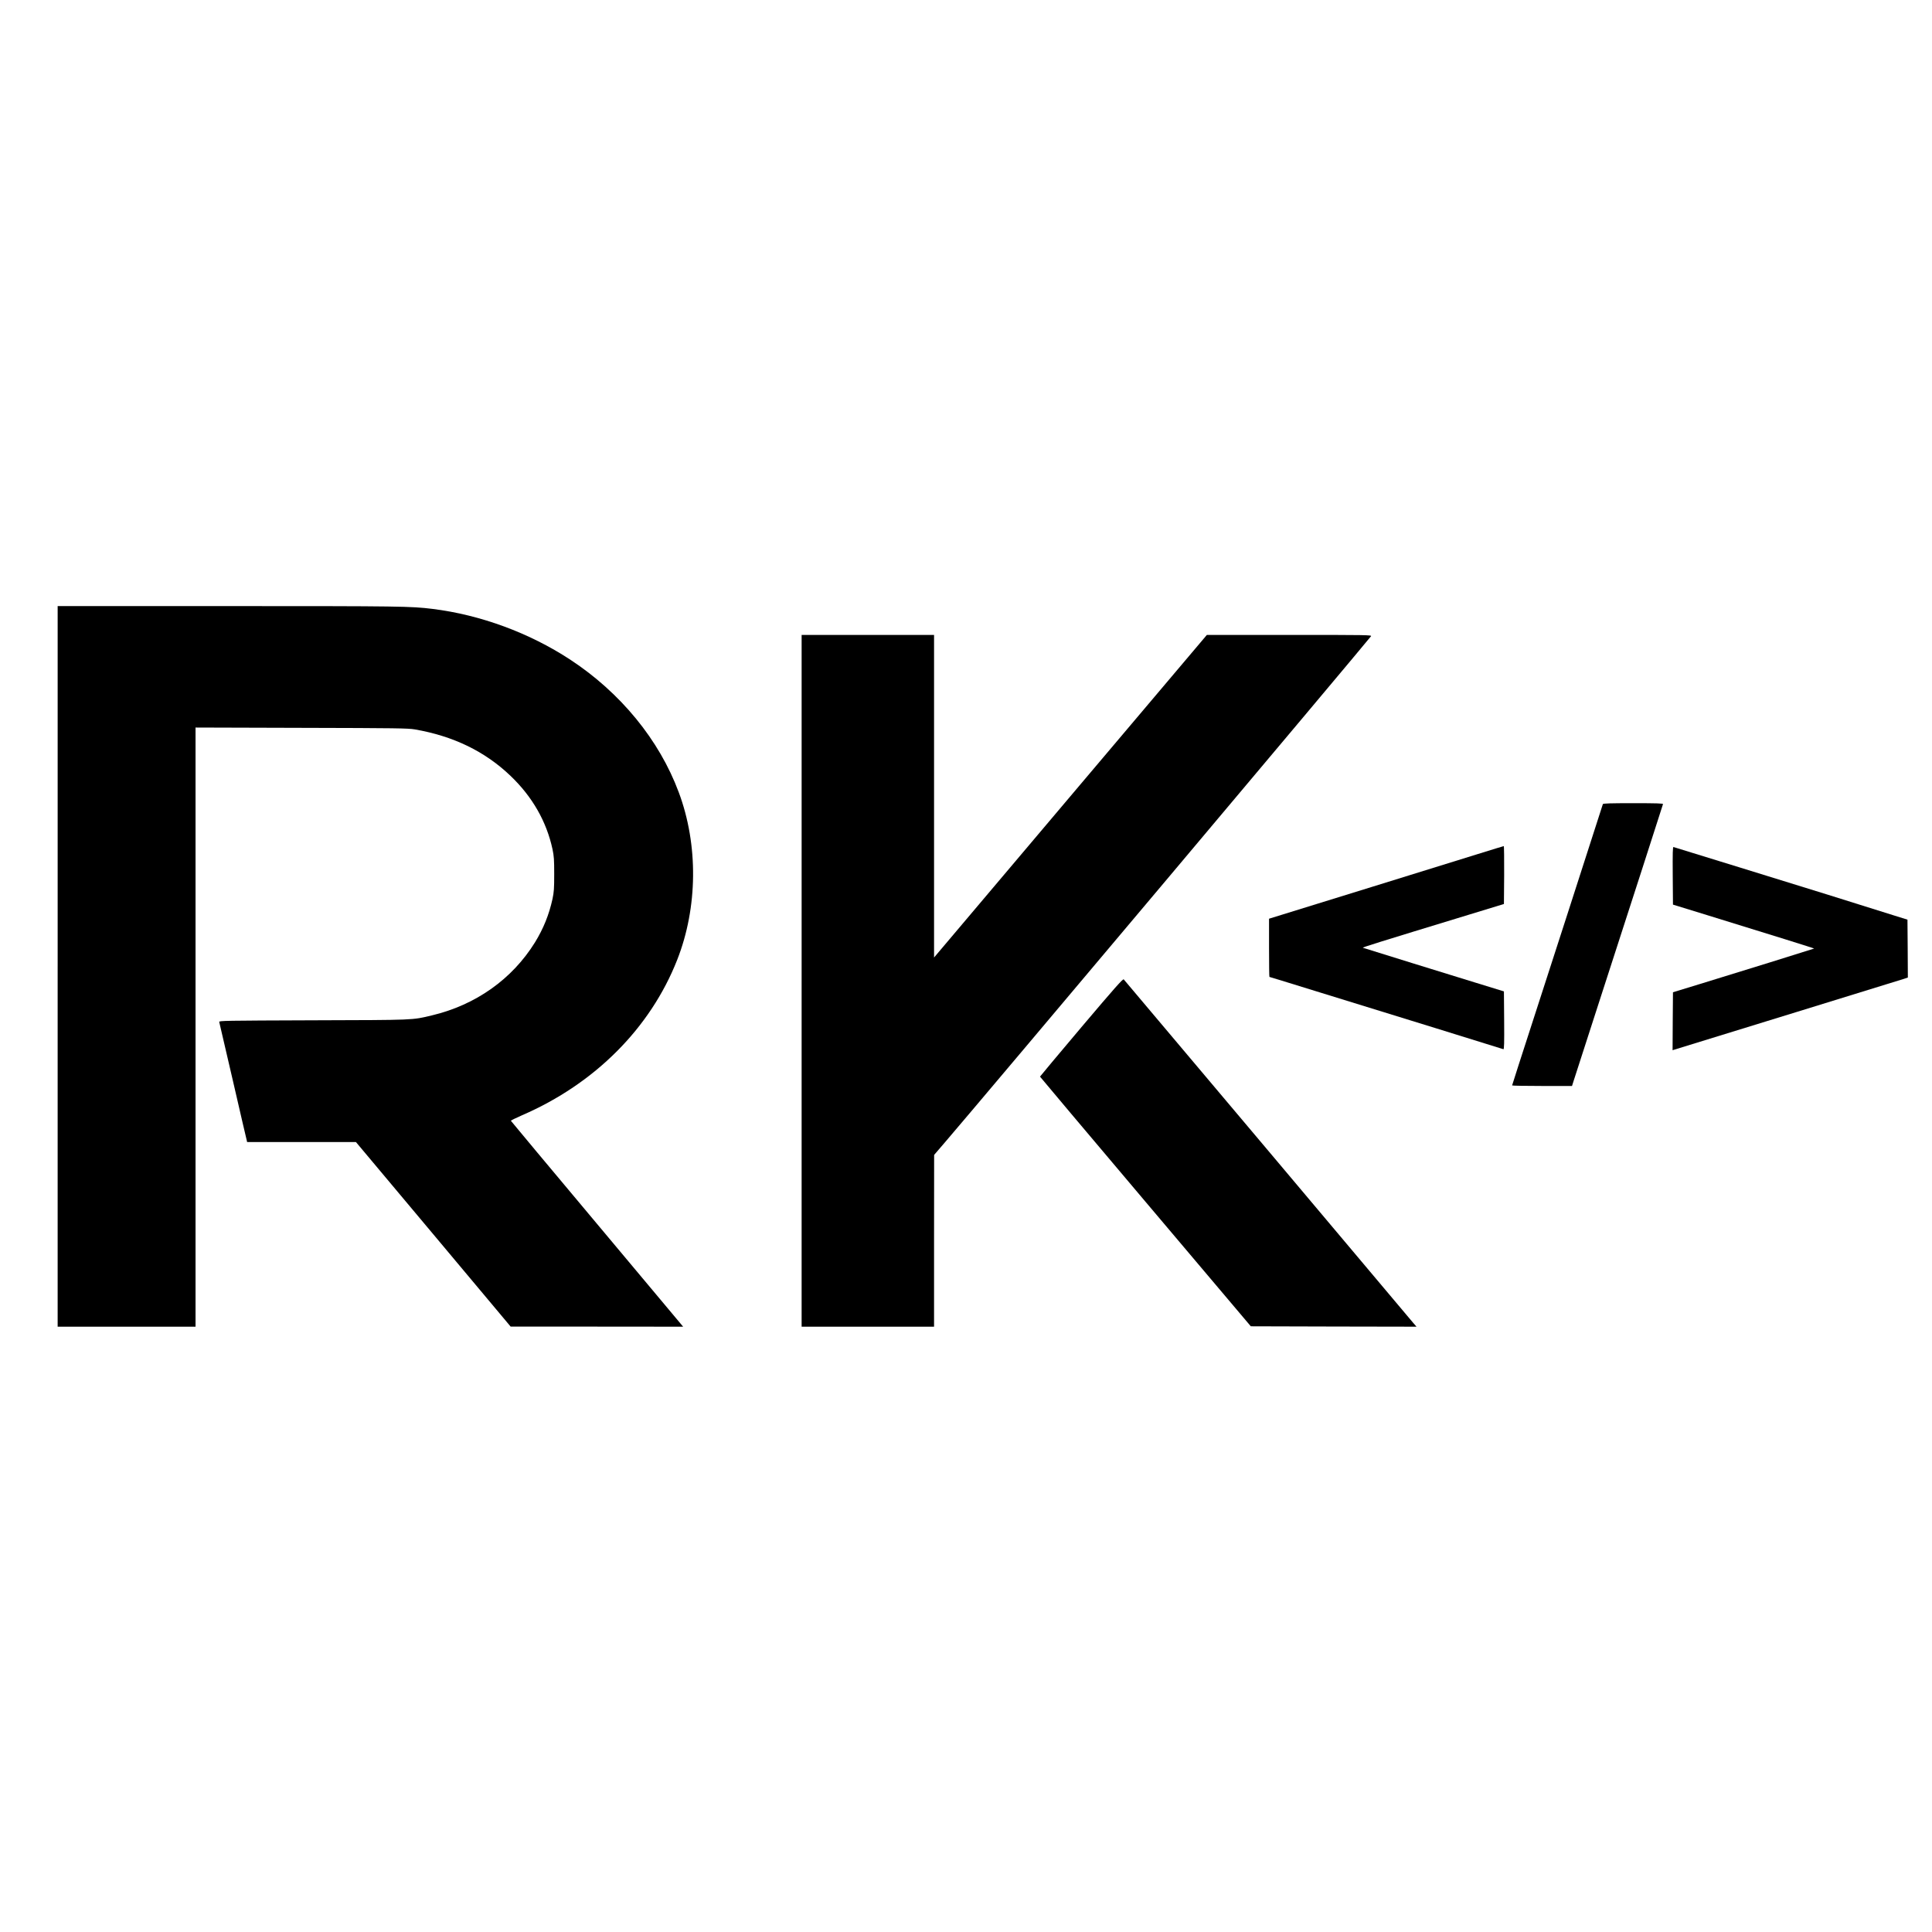 <?xml version="1.0" standalone="no"?>
<!DOCTYPE svg PUBLIC "-//W3C//DTD SVG 20010904//EN"
 "http://www.w3.org/TR/2001/REC-SVG-20010904/DTD/svg10.dtd">
<svg version="1.0" xmlns="http://www.w3.org/2000/svg"
 width="2480pt" height="2480pt" viewBox="0 0 2480 2480"
 preserveAspectRatio="xMidYMid meet">
<g transform="translate(0,2480) scale(0.1,-0.1)"
fill="#000000" stroke="none">
<path d="M740 12395 l0 -4625 885 0 885 0 0 3845 0 3846 1358 -4 c1230 -3
1366 -5 1457 -20 495 -86 900 -282 1229 -597 279 -267 461 -584 538 -940 19
-91 22 -134 22 -320 0 -186 -3 -229 -22 -320 -45 -204 -116 -379 -225 -557
-293 -472 -760 -803 -1323 -937 -260 -62 -207 -59 -1527 -63 -1134 -4 -1208
-5 -1203 -21 3 -9 82 -350 176 -757 94 -407 173 -750 177 -762 l5 -23 699 0
698 0 993 -1184 993 -1185 1107 0 1107 -1 -1104 1318 c-607 724 -1105 1320
-1107 1325 -2 4 63 36 143 71 934 404 1648 1120 1992 1996 264 672 272 1475
20 2149 -250 673 -748 1280 -1394 1704 -523 343 -1152 575 -1769 651 -276 34
-402 36 -2607 36 l-2203 0 0 -4625z"/>
<path d="M10290 12210 l0 -4440 850 0 850 0 0 1103 1 1102 146 170 c420 488
5280 6261 5462 6488 13 16 -47 17 -1047 17 l-1060 0 -1751 -2070 -1751 -2071
0 2071 0 2070 -850 0 -850 0 0 -4440z"/>
<path d="M20575 14478 c-6 -18 -305 -946 -465 -1443 -72 -225 -260 -804 -416
-1286 -156 -481 -284 -878 -284 -882 0 -4 173 -7 385 -7 l384 0 20 63 c10 34
152 472 314 972 163 501 416 1284 563 1740 146 457 269 836 271 843 4 9 -76
12 -381 12 -300 0 -388 -3 -391 -12z"/>
<path d="M18960 13834 c-184 -58 -785 -244 -1335 -414 -550 -170 -1075 -332
-1167 -361 l-168 -52 0 -374 c0 -205 2 -373 5 -373 2 0 293 -89 647 -199 354
-109 1026 -317 1493 -461 468 -145 856 -265 863 -268 10 -3 12 72 10 369 l-3
373 -380 117 c-280 86 -1318 407 -1430 443 -14 4 162 59 1355 423 l455 139 3
372 c1 205 -1 372 -5 371 -5 0 -159 -48 -343 -105z"/>
<path d="M21472 13560 l3 -372 445 -137 c814 -251 1370 -424 1367 -427 -3 -3
-998 -312 -1462 -454 l-350 -107 -3 -372 -2 -372 22 7 c38 12 186 57 1568 483
734 227 1356 419 1383 427 l47 16 -2 371 -3 372 -180 56 c-425 135 -1168 366
-1960 610 -467 144 -856 264 -863 266 -10 4 -12 -71 -10 -367z"/>
<path d="M13881 11614 c-292 -346 -531 -631 -531 -634 0 -3 609 -725 1353
-1605 l1353 -1600 1063 -3 1064 -2 -45 52 c-25 29 -867 1030 -1872 2223 -1006
1194 -1834 2176 -1841 2183 -10 11 -109 -100 -544 -614z"/>
</g>
</svg>
